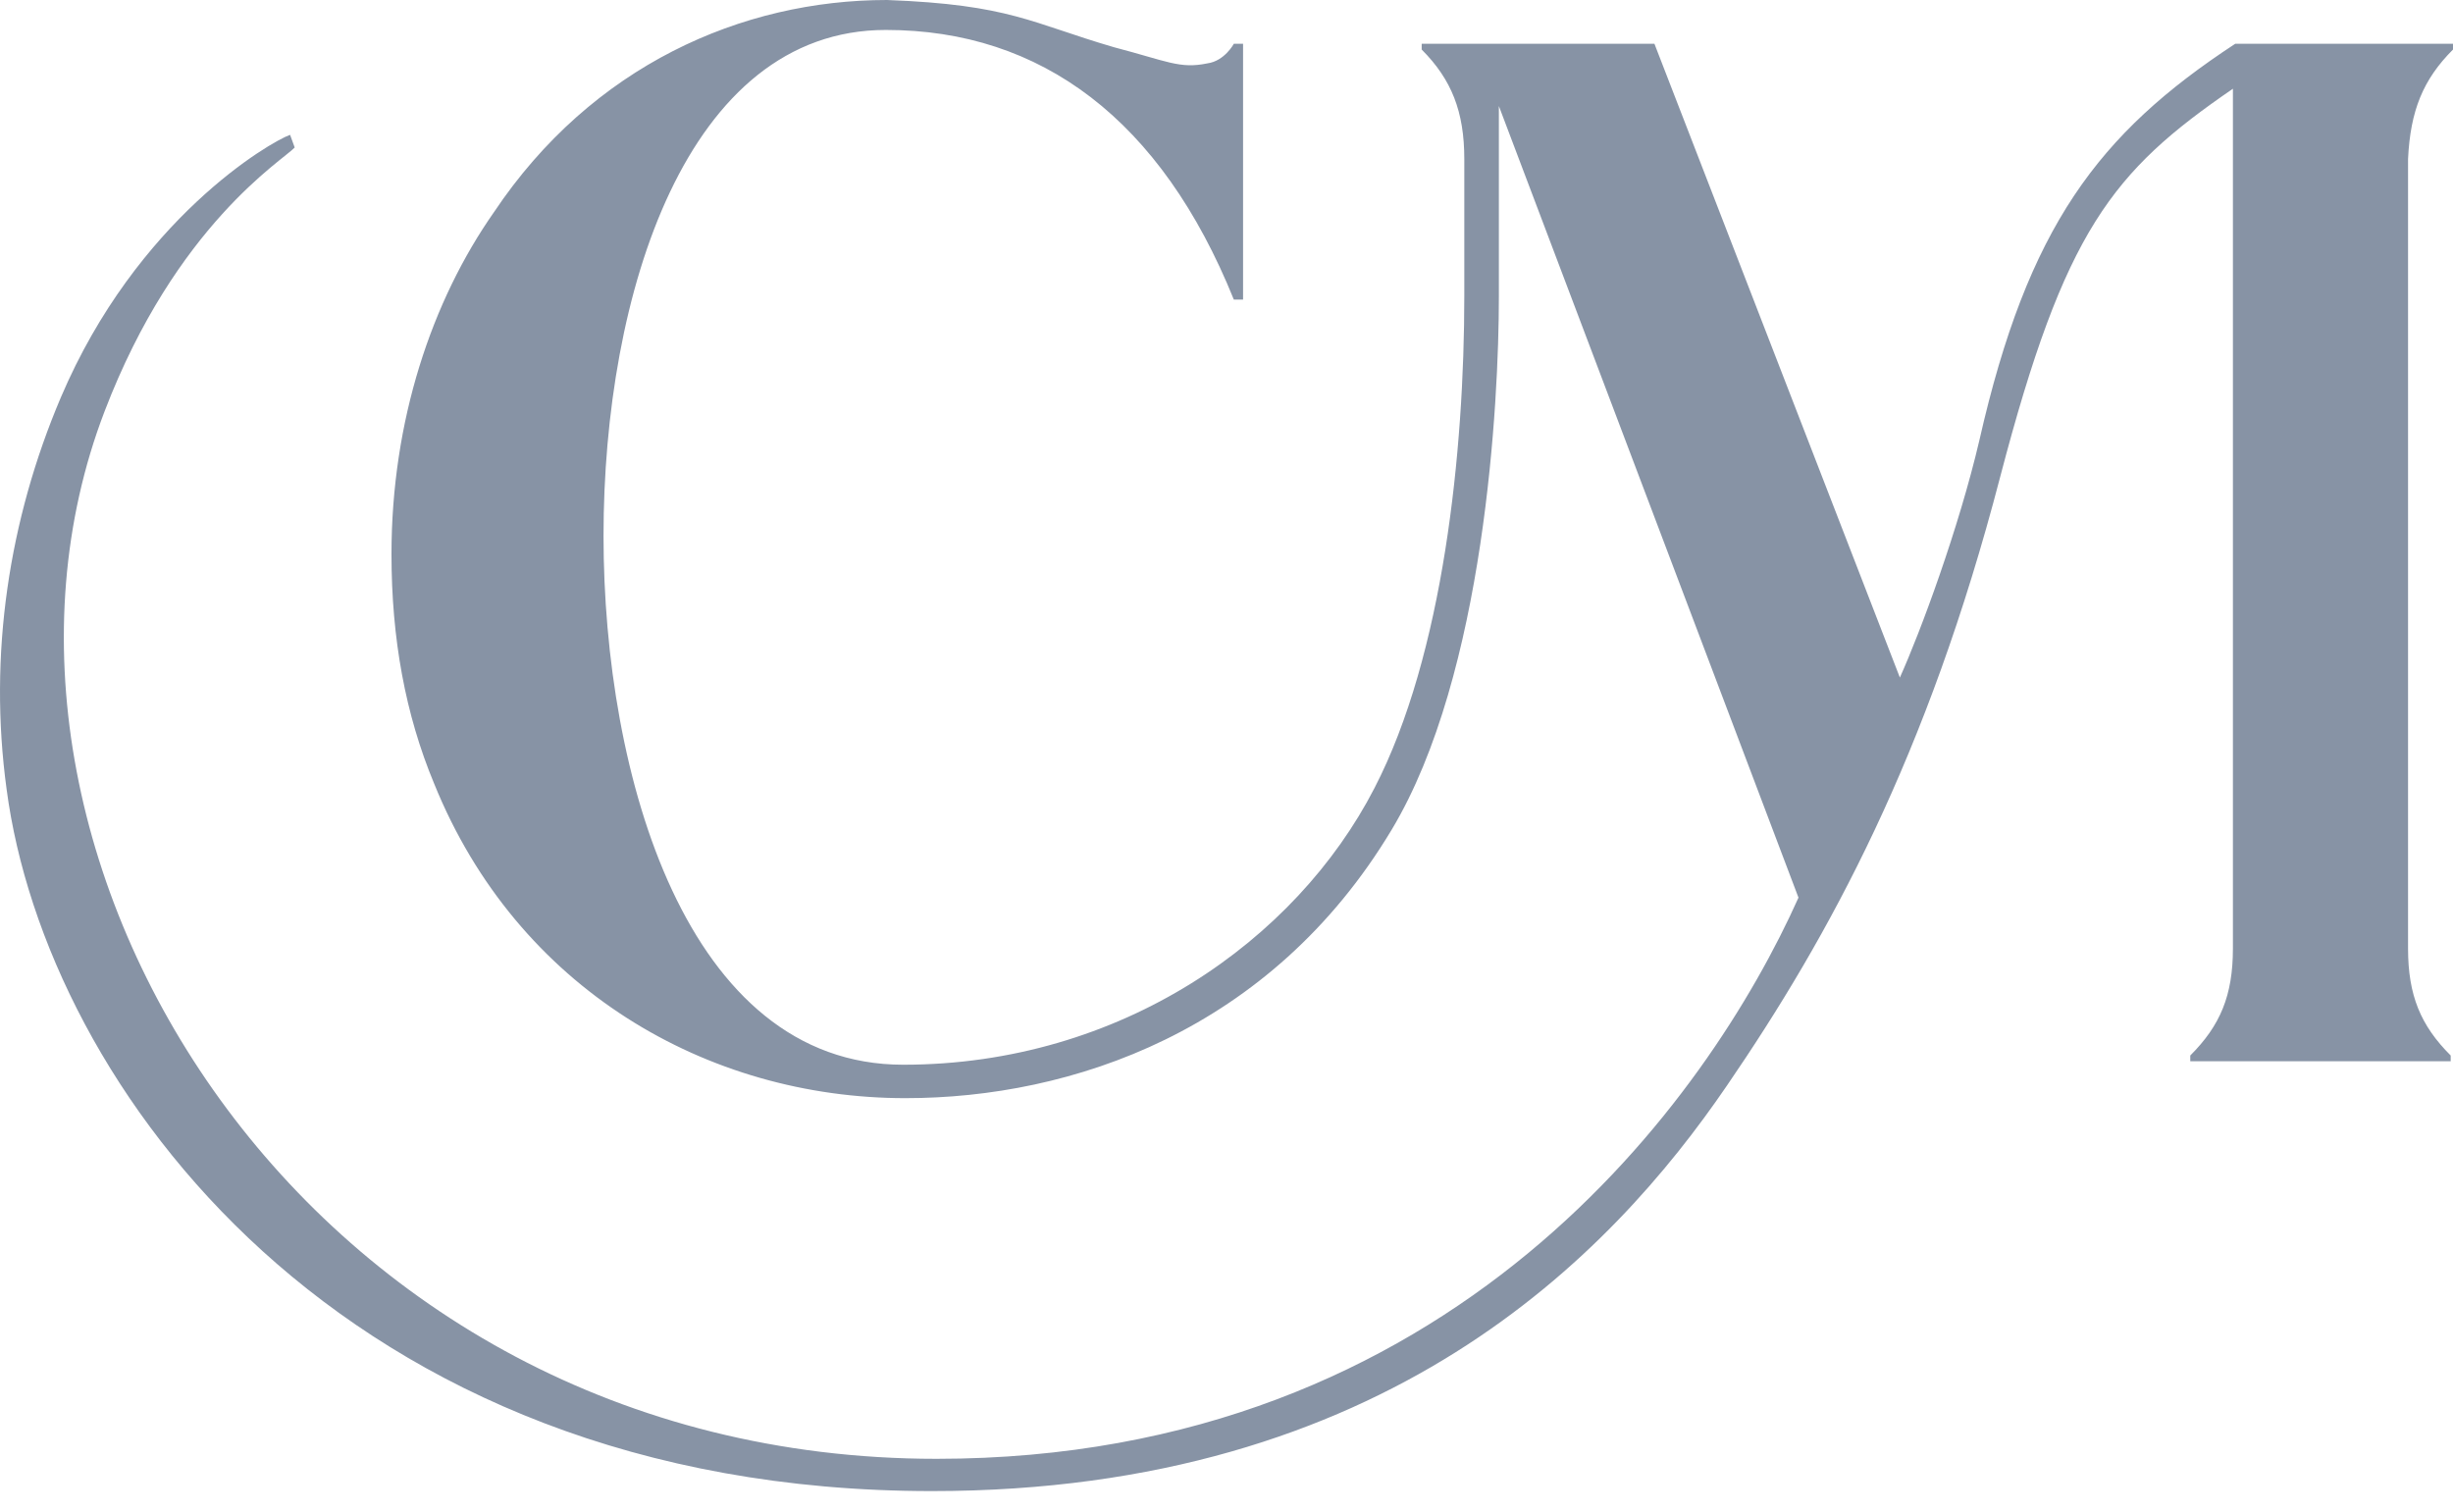 <svg width="86" height="53" viewBox="0 0 86 53" fill="none" xmlns="http://www.w3.org/2000/svg">
<path d="M86 1.737V1.535H84.505H78.365C73.557 4.686 71.093 7.959 69.396 15.433C68.669 18.543 67.335 22.139 66.608 23.755L58.003 1.535H51.337H49.843V1.737C50.893 2.788 51.337 3.919 51.337 5.575V10.383C51.337 15.796 50.61 22.947 48.186 27.633C45.439 32.966 39.298 37.329 31.663 37.329C24.068 37.329 21.159 27.189 21.159 18.786C21.159 10.302 24.068 1.05 31.057 1.05C36.511 1.05 40.712 4.202 43.257 10.504H43.581V1.535H43.257C43.257 1.535 42.934 2.141 42.328 2.222C41.359 2.424 40.914 2.141 39.056 1.656C36.147 0.808 35.42 0.162 31.097 0C26.007 0 20.755 2.303 17.321 7.434C15.139 10.544 13.725 14.746 13.725 19.432C13.725 22.381 14.21 25.048 15.22 27.472C18.129 34.663 24.795 38.501 31.744 38.501C37.561 38.501 44.55 36.157 48.792 29.088C52.065 23.634 52.549 14.059 52.549 10.423V3.717L63.053 31.471C59.902 38.501 50.974 51.146 32.834 51.146C10.655 51.146 -2.232 29.815 3.666 14.423C6.171 7.878 9.928 5.616 10.332 5.171L10.17 4.727C9.483 4.969 4.797 7.676 2.131 13.938C0.313 18.22 -0.414 22.947 0.232 27.674C1.606 38.056 11.988 52.277 32.673 52.277C48.55 52.277 56.468 44.035 60.548 38.056C64.144 32.804 67.578 26.502 70.123 16.725C72.385 8.08 74.042 6.02 78.284 3.111V33.249C78.284 34.905 77.839 35.956 76.789 37.006V37.208H78.284H84.424H85.919V37.006C84.869 35.956 84.424 34.905 84.424 33.249V5.575C84.505 3.878 84.95 2.788 86 1.737Z" fill="#8793A5"/>
</svg>

